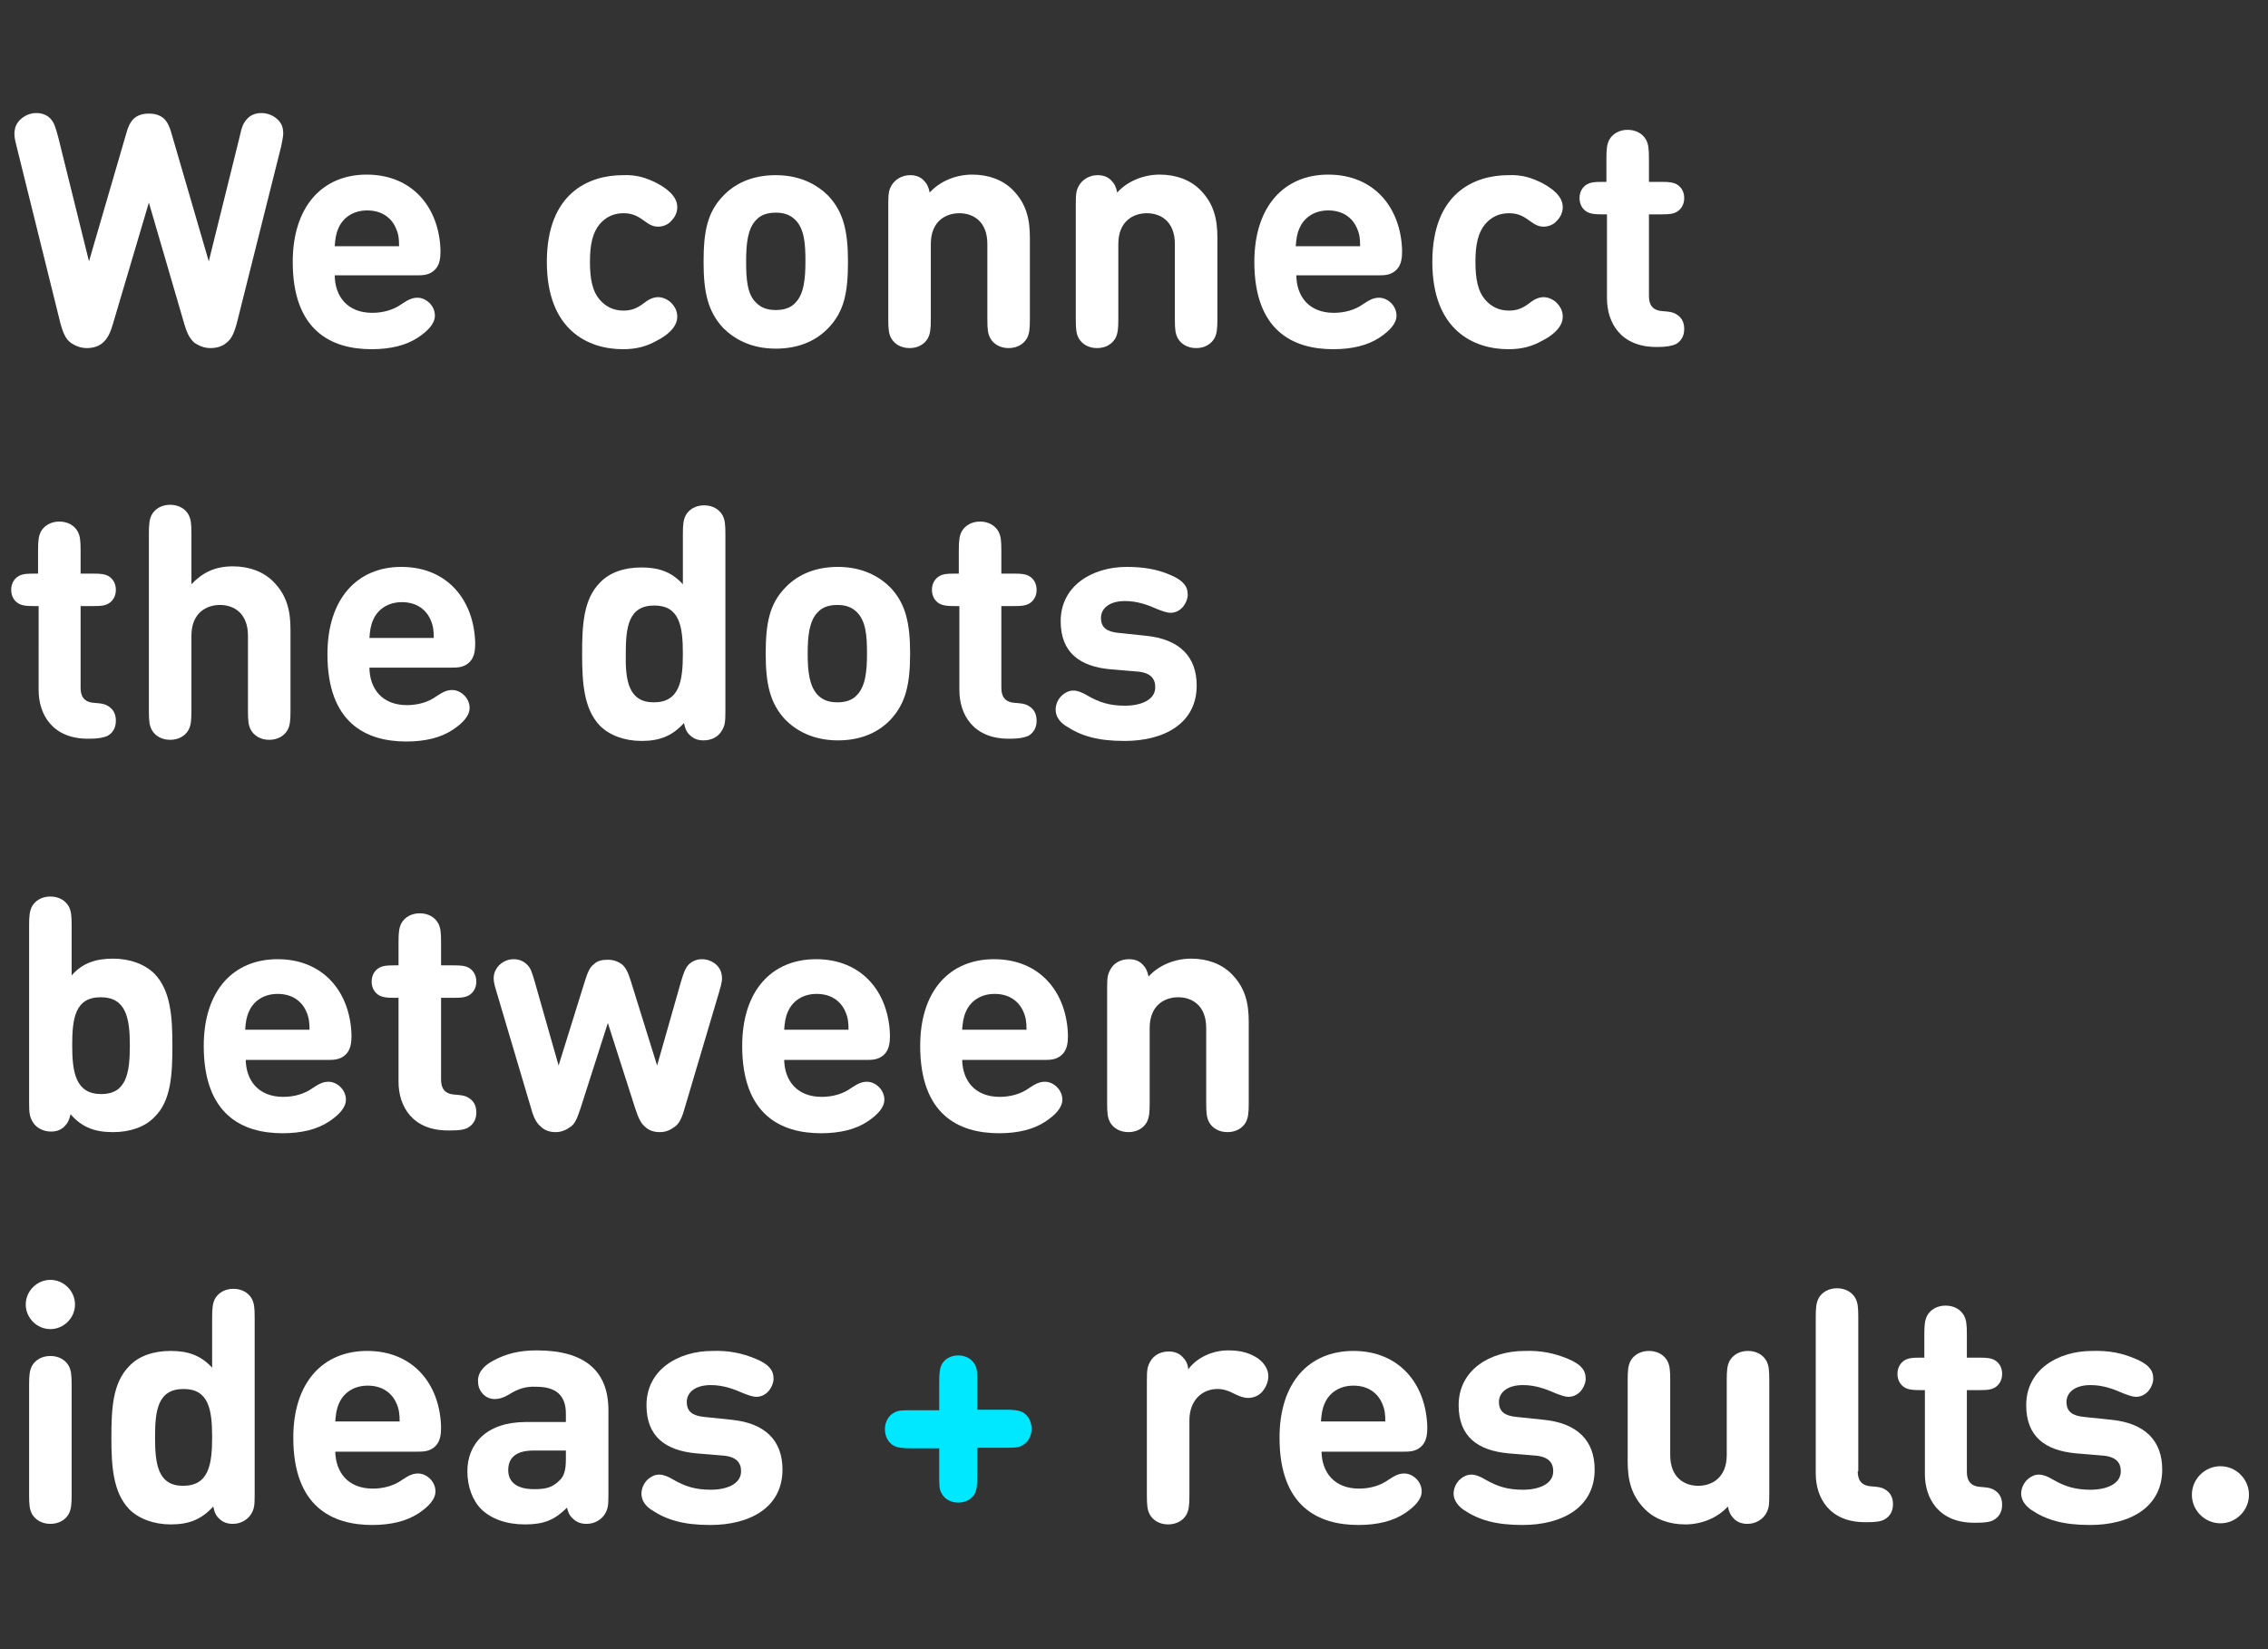 <svg xmlns="http://www.w3.org/2000/svg" xmlns:xlink="http://www.w3.org/1999/xlink" id="Layer_1" x="0px" y="0px" viewBox="0 0 405.2 294.7" style="enable-background:new 0 0 405.2 294.7;" xml:space="preserve"><rect x="0" y="0" width="405.2" height="294.7" fill="#333333" stroke="none"/><style type="text/css">	.st0{fill:#FFFFFF;}	.st1{fill:#00E8FF;}</style><g>	<path class="st0" d="M20.2,57.8c-0.4,1.4-0.9,2.7-1.9,3.5c-0.7,0.6-1.7,0.9-2.8,0.9c-1.1,0-2-0.4-2.8-0.9c-1.1-0.8-1.5-2.1-1.9-3.5  L3,26.3c-0.5-1.9-0.5-2.5-0.3-3.4c0.4-1.5,2-2.7,3.8-2.7c1.1,0,2,0.4,2.6,1.1c0.6,0.7,0.8,1.4,1.3,3.2l5.5,22.2l6.7-23  c0.3-1.1,0.7-1.9,1.3-2.5c0.7-0.6,1.5-0.9,2.7-0.9s2,0.3,2.7,0.9c0.6,0.6,1,1.4,1.3,2.5l6.7,23l5.5-22.2c0.4-1.8,0.6-2.4,1.3-3.2  c0.6-0.7,1.5-1.1,2.6-1.1c1.8,0,3.5,1.2,3.8,2.7c0.2,1,0.1,1.5-0.3,3.4l-7.9,31.5c-0.4,1.4-0.8,2.7-1.9,3.5  c-0.7,0.6-1.7,0.9-2.8,0.9s-2-0.4-2.8-0.9c-1-0.8-1.5-2.1-1.9-3.5l-6.3-21.6L20.2,57.8z"></path>	<path class="st0" d="M59.8,49.1c0,3.9,2.3,6.8,6.7,6.8c1.9,0,3.8-0.5,5.3-1.6c1.2-0.8,1.9-1.1,2.8-1.1c1.5,0,3.1,1.4,3.1,3.2  c0,1.4-1.2,2.7-3,3.9c-2.1,1.4-4.9,2.1-8.3,2.1c-7.2,0-14.1-3.3-14.1-15.6c0-9.9,5.3-15.6,13.2-15.6c8.2,0,13,5.9,13.2,13.6  c0,1.2-0.1,2.5-1,3.4c-1,1-2.2,1-3.3,1H59.8z M70.7,40.7c-0.8-1.8-2.5-3.1-5.1-3.1c-2.5,0-4.3,1.3-5.1,3.1c-0.5,1.1-0.6,2-0.7,3.3  h11.5C71.3,42.6,71.2,41.8,70.7,40.7z"></path>	<path class="st0" d="M117.3,32.7C119,33.6,121,35,121,37c0,1-0.4,1.8-1.1,2.5c-0.5,0.6-1.4,1-2.3,1c-0.9,0-1.5-0.3-2.6-1.1  c-1.2-0.9-2.2-1.3-3.6-1.3c-1.8,0-3.2,0.7-4.3,2c-1.2,1.5-1.7,3.5-1.7,6.7c0,3.2,0.5,5.3,1.7,6.7c1.1,1.3,2.5,2,4.3,2  c1.4,0,2.4-0.4,3.6-1.3c1-0.8,1.8-1.1,2.6-1.1c0.9,0,1.8,0.5,2.3,1c0.7,0.7,1.1,1.5,1.1,2.5c0,1.9-1.9,3.4-3.7,4.3  c-1.8,1-3.6,1.5-6,1.5c-6.1,0-13.6-3.3-13.6-15.6c0-12.3,7.5-15.5,13.6-15.5C113.8,31.2,115.5,31.8,117.3,32.7z"></path>	<path class="st0" d="M148,58.6c-1.9,2-4.9,3.7-9.4,3.7s-7.5-1.8-9.4-3.7c-2.7-2.9-3.5-6.3-3.5-11.8c0-5.5,0.7-8.9,3.5-11.8  c1.9-2,4.9-3.7,9.4-3.7s7.5,1.8,9.4,3.7c2.7,2.9,3.5,6.3,3.5,11.8C151.5,52.3,150.8,55.7,148,58.6z M135.1,54.1  c0.9,0.9,2,1.3,3.5,1.3s2.7-0.4,3.5-1.3c1.5-1.5,1.8-4.2,1.8-7.4s-0.2-5.8-1.8-7.4c-0.9-0.9-2-1.3-3.5-1.3s-2.7,0.4-3.5,1.3  c-1.5,1.5-1.8,4.2-1.8,7.4S133.5,52.6,135.1,54.1z"></path>	<path class="st0" d="M173.7,31.2c3,0,5.5,1,7.2,2.7c2.5,2.5,3.1,5.3,3.1,8.6V57c0,1.8-0.1,2.6-0.5,3.4c-0.6,1.1-1.8,1.8-3.3,1.8  c-1.5,0-2.7-0.7-3.3-1.8c-0.4-0.8-0.5-1.5-0.5-3.4V43.6c0-4.1-2.6-5.5-5-5.5c-2.4,0-5.1,1.4-5.1,5.5V57c0,1.8-0.1,2.6-0.5,3.4  c-0.6,1.1-1.8,1.8-3.3,1.8s-2.7-0.7-3.3-1.8c-0.4-0.8-0.5-1.5-0.5-3.4V36.5c0-2,0.1-2.5,0.6-3.4c0.6-1,1.8-1.8,3.3-1.8  c1,0,1.8,0.3,2.4,0.9c0.6,0.6,0.9,1.2,1.1,2.2C168,32.3,170.9,31.2,173.7,31.2z"></path>	<path class="st0" d="M207.2,31.2c3,0,5.5,1,7.2,2.7c2.5,2.5,3.1,5.3,3.1,8.6V57c0,1.8-0.1,2.6-0.5,3.4c-0.6,1.1-1.8,1.8-3.3,1.8  c-1.5,0-2.7-0.7-3.3-1.8c-0.4-0.8-0.5-1.5-0.5-3.4V43.6c0-4.1-2.6-5.5-5-5.5c-2.4,0-5.1,1.4-5.1,5.5V57c0,1.8-0.1,2.6-0.5,3.4  c-0.6,1.1-1.8,1.8-3.3,1.8c-1.5,0-2.7-0.7-3.3-1.8c-0.4-0.8-0.5-1.5-0.5-3.4V36.5c0-2,0.1-2.5,0.6-3.4c0.6-1,1.8-1.8,3.3-1.8  c1,0,1.8,0.3,2.4,0.9c0.6,0.6,0.9,1.2,1.1,2.2C201.5,32.3,204.4,31.2,207.2,31.2z"></path>	<path class="st0" d="M231.6,49.1c0,3.9,2.3,6.8,6.7,6.8c1.9,0,3.8-0.5,5.3-1.6c1.2-0.8,1.9-1.1,2.8-1.1c1.5,0,3.1,1.4,3.1,3.2  c0,1.4-1.2,2.7-3,3.9c-2.1,1.4-4.9,2.1-8.3,2.1c-7.2,0-14.1-3.3-14.1-15.6c0-9.9,5.3-15.6,13.2-15.6c8.2,0,13,5.9,13.2,13.6  c0,1.2-0.1,2.5-1,3.4c-1,1-2.2,1-3.3,1H231.6z M242.4,40.7c-0.8-1.8-2.5-3.1-5.1-3.1c-2.5,0-4.3,1.3-5.1,3.1  c-0.5,1.1-0.6,2-0.7,3.3h11.5C243,42.6,242.9,41.8,242.4,40.7z"></path>	<path class="st0" d="M275.5,32.7c1.7,0.9,3.7,2.3,3.7,4.3c0,1-0.4,1.8-1.1,2.5c-0.5,0.6-1.4,1-2.3,1c-0.9,0-1.5-0.3-2.6-1.1  c-1.2-0.9-2.2-1.3-3.6-1.3c-1.8,0-3.2,0.7-4.3,2c-1.2,1.5-1.7,3.5-1.7,6.7c0,3.2,0.5,5.3,1.7,6.7c1.1,1.3,2.5,2,4.3,2  c1.4,0,2.4-0.4,3.6-1.3c1-0.8,1.8-1.1,2.6-1.1c0.9,0,1.8,0.5,2.3,1c0.7,0.7,1.1,1.5,1.1,2.5c0,1.9-1.9,3.4-3.7,4.3  c-1.8,1-3.6,1.5-6,1.5c-6.1,0-13.6-3.3-13.6-15.6c0-12.3,7.5-15.5,13.6-15.5C272,31.2,273.7,31.8,275.5,32.7z"></path>	<path class="st0" d="M287,38.3h-0.8c-1.4,0-2-0.1-2.6-0.4c-0.9-0.5-1.4-1.4-1.4-2.5s0.5-2,1.4-2.5c0.6-0.3,1.1-0.4,2.6-0.4h0.8  v-4.1c0-1.8,0.1-2.6,0.5-3.4c0.6-1.1,1.8-1.8,3.3-1.8c1.5,0,2.7,0.7,3.3,1.8c0.4,0.8,0.5,1.5,0.5,3.4v4.1h2.3c1.4,0,2,0.1,2.6,0.4  c0.9,0.5,1.4,1.4,1.4,2.5s-0.5,2-1.4,2.5c-0.6,0.3-1.1,0.4-2.6,0.4h-2.3v14.6c0,1.4,0.5,2.6,2.5,2.7c1,0.1,1.6,0.1,2.3,0.5  c0.9,0.5,1.5,1.3,1.5,2.7c0,1.3-0.6,2.2-1.5,2.7c-0.7,0.3-1.7,0.5-3.1,0.5h-0.4c-6.3,0-8.8-4.3-8.8-8.7V38.3z"></path>	<path class="st0" d="M6.7,108.3H6c-1.4,0-2-0.1-2.6-0.4c-0.9-0.5-1.4-1.4-1.4-2.5s0.5-2,1.4-2.5c0.6-0.3,1.1-0.4,2.6-0.4h0.8v-4.1  c0-1.8,0.1-2.6,0.5-3.4c0.6-1.1,1.8-1.8,3.3-1.8c1.5,0,2.7,0.7,3.3,1.8c0.4,0.8,0.5,1.5,0.5,3.4v4.1h2.3c1.4,0,2,0.1,2.6,0.4  c0.9,0.5,1.4,1.4,1.4,2.5s-0.5,2-1.4,2.5c-0.6,0.3-1.1,0.4-2.6,0.4h-2.3v14.6c0,1.4,0.5,2.6,2.5,2.7c1,0.1,1.6,0.1,2.3,0.5  c0.9,0.5,1.5,1.3,1.5,2.7c0,1.3-0.6,2.2-1.5,2.7c-0.7,0.3-1.7,0.5-3.1,0.5h-0.4c-6.3,0-8.8-4.3-8.8-8.7V108.3z"></path>	<path class="st0" d="M51.4,130.4c-0.6,1.1-1.8,1.8-3.3,1.8s-2.7-0.7-3.3-1.8c-0.4-0.8-0.5-1.5-0.5-3.4v-13.4c0-4.1-2.6-5.5-5-5.5  c-2.4,0-5.1,1.4-5.1,5.5V127c0,1.8-0.1,2.6-0.5,3.4c-0.6,1.1-1.8,1.8-3.3,1.8c-1.5,0-2.7-0.7-3.3-1.8c-0.4-0.8-0.5-1.5-0.5-3.4  V95.4c0-1.8,0.1-2.6,0.5-3.4c0.6-1.1,1.8-1.8,3.3-1.8c1.5,0,2.7,0.7,3.3,1.8c0.4,0.8,0.5,1.5,0.5,3.4v9c1.9-2,4.1-3.2,7.4-3.2  c3,0,5.5,1,7.2,2.7c2.5,2.5,3.1,5.3,3.1,8.6V127C51.9,128.9,51.8,129.6,51.4,130.4z"></path>	<path class="st0" d="M66,119.2c0,3.9,2.3,6.8,6.7,6.8c1.9,0,3.8-0.5,5.3-1.6c1.2-0.8,1.9-1.1,2.8-1.1c1.5,0,3.1,1.4,3.1,3.2  c0,1.4-1.2,2.7-3,3.9c-2.1,1.4-4.9,2.1-8.3,2.1c-7.2,0-14.1-3.3-14.1-15.6c0-9.9,5.3-15.6,13.2-15.6c8.2,0,13,5.9,13.2,13.6  c0,1.2-0.1,2.5-1,3.4c-1,1-2.2,1-3.3,1H66z M76.9,110.7c-0.8-1.8-2.5-3.1-5.1-3.1c-2.5,0-4.3,1.3-5.1,3.1c-0.5,1.1-0.6,2-0.7,3.3  h11.5C77.5,112.7,77.4,111.8,76.9,110.7z"></path>	<path class="st0" d="M129.6,127.1c0,2-0.1,2.5-0.6,3.4c-0.6,1.1-1.8,1.8-3.3,1.8c-1,0-1.8-0.3-2.4-0.9c-0.6-0.5-0.9-1.2-1.1-2.2  c-2.1,2.3-4.3,3.2-7.6,3.2c-3,0-5.7-1-7.4-2.7c-2.9-3-3.2-7.7-3.2-12.8c0-5.1,0.2-9.8,3.2-12.8c1.7-1.8,4.3-2.7,7.4-2.7  c3.1,0,5.4,0.8,7.4,3v-8.9c0-1.8,0.1-2.6,0.5-3.4c0.6-1.1,1.8-1.8,3.3-1.8s2.7,0.7,3.3,1.8c0.4,0.8,0.5,1.5,0.5,3.4V127.1z   M116.8,125.5c4.6,0,5.2-3.8,5.2-8.7c0-4.9-0.6-8.6-5.1-8.6c-4.6,0-5.1,3.8-5.1,8.6C111.7,121.6,112.3,125.5,116.8,125.5z"></path>	<path class="st0" d="M159.1,128.6c-1.9,2-4.9,3.7-9.4,3.7s-7.5-1.8-9.4-3.7c-2.7-2.9-3.5-6.3-3.5-11.8c0-5.5,0.7-8.9,3.5-11.8  c1.9-2,4.9-3.7,9.4-3.7s7.5,1.8,9.4,3.7c2.7,2.9,3.5,6.3,3.5,11.8C162.6,122.3,161.8,125.7,159.1,128.6z M146.1,124.2  c0.9,0.9,2,1.3,3.5,1.3s2.7-0.4,3.5-1.3c1.5-1.5,1.8-4.2,1.8-7.4s-0.2-5.8-1.8-7.4c-0.9-0.9-2-1.3-3.5-1.3s-2.7,0.4-3.5,1.3  c-1.5,1.5-1.8,4.2-1.8,7.4S144.6,122.6,146.1,124.2z"></path>	<path class="st0" d="M171.3,108.3h-0.8c-1.4,0-2-0.1-2.6-0.4c-0.9-0.5-1.4-1.4-1.4-2.5s0.5-2,1.4-2.5c0.6-0.3,1.1-0.4,2.6-0.4h0.8  v-4.1c0-1.8,0.1-2.6,0.5-3.4c0.6-1.1,1.8-1.8,3.3-1.8c1.5,0,2.7,0.7,3.3,1.8c0.4,0.8,0.5,1.5,0.5,3.4v4.1h2.3c1.4,0,2,0.1,2.6,0.4  c0.9,0.5,1.4,1.4,1.4,2.5s-0.5,2-1.4,2.5c-0.6,0.3-1.1,0.4-2.6,0.4h-2.3v14.6c0,1.4,0.5,2.6,2.5,2.7c1,0.1,1.6,0.1,2.3,0.5  c0.9,0.5,1.5,1.3,1.5,2.7c0,1.3-0.6,2.2-1.5,2.7c-0.7,0.3-1.7,0.5-3.1,0.5h-0.4c-6.3,0-8.8-4.3-8.8-8.7V108.3z"></path>	<path class="st0" d="M209,102.7c1,0.4,2,1,2.4,1.5c0.6,0.6,0.8,1.3,0.8,2.1c0,0.8-0.5,1.8-1,2.3c-0.6,0.6-1.3,0.9-2.1,0.9  c-0.6,0-1.4-0.3-2.2-0.6c-1.8-0.8-3.7-1.5-5.9-1.5c-2.9,0-4.3,1.4-4.3,3c0,1.8,1.1,2.5,3.2,2.7l4.8,0.5c6,0.6,9.1,3.7,9.1,8.9  c0,6.7-5.7,9.9-12.9,9.9c-4.8,0-7.8-0.9-10.5-2.7c-1.1-0.7-1.8-1.7-1.8-2.9c0-1,0.5-2,1.2-2.6c0.6-0.5,1.2-0.8,2-0.8  c0.7,0,1.5,0.3,2.5,0.9c2.1,1.2,3.9,1.8,6.7,1.8s5.4-1,5.4-3.3c0-1.5-0.8-2.6-3.2-2.8l-4.8-0.4c-5.5-0.5-8.9-3-8.9-8.6  c0-6.3,5.6-9.7,11.8-9.7C204.2,101.3,206.7,101.7,209,102.7z"></path>	<path class="st0" d="M5.2,165.4c0-1.8,0.1-2.6,0.5-3.4c0.6-1.1,1.8-1.8,3.3-1.8s2.7,0.7,3.3,1.8c0.4,0.8,0.5,1.5,0.5,3.4v8.9  c1.9-2.2,4.3-3,7.4-3c3,0,5.7,1,7.4,2.7c2.9,3,3.2,7.7,3.2,12.8c0,5.1-0.2,9.9-3.2,12.8c-1.7,1.8-4.4,2.7-7.4,2.7  c-3.2,0-5.5-0.8-7.6-3.2c-0.2,1-0.5,1.6-1.1,2.2c-0.6,0.6-1.4,0.9-2.4,0.9c-1.4,0-2.7-0.7-3.3-1.8c-0.5-0.9-0.6-1.5-0.6-3.4V165.4z   M18,178.2c-4.6,0-5.1,3.8-5.1,8.6s0.6,8.7,5.2,8.7c4.5,0,5.1-3.8,5.1-8.7S22.5,178.2,18,178.2z"></path>	<path class="st0" d="M43.9,189.2c0,3.9,2.3,6.8,6.7,6.8c1.9,0,3.8-0.5,5.3-1.6c1.2-0.8,1.9-1.1,2.8-1.1c1.5,0,3.1,1.4,3.1,3.2  c0,1.4-1.2,2.7-3,3.9c-2.1,1.4-4.9,2.1-8.3,2.1c-7.2,0-14.1-3.3-14.1-15.6c0-9.9,5.3-15.5,13.2-15.5c8.2,0,13,5.9,13.2,13.6  c0,1.2-0.1,2.5-1,3.4c-1,1-2.2,1-3.3,1H43.9z M54.7,180.7c-0.8-1.8-2.5-3.1-5.1-3.1c-2.5,0-4.3,1.3-5.1,3.1c-0.5,1.1-0.6,2-0.7,3.3  h11.5C55.3,182.7,55.2,181.8,54.7,180.7z"></path>	<path class="st0" d="M71.2,178.3h-0.8c-1.4,0-2-0.1-2.6-0.4c-0.9-0.5-1.4-1.4-1.4-2.5s0.5-2,1.4-2.5c0.6-0.3,1.1-0.4,2.6-0.4h0.8  v-4.1c0-1.8,0.1-2.6,0.5-3.4c0.6-1.1,1.8-1.8,3.3-1.8c1.5,0,2.7,0.7,3.3,1.8c0.4,0.8,0.5,1.5,0.5,3.4v4.1h2.3c1.4,0,2,0.1,2.6,0.4  c0.9,0.5,1.4,1.4,1.4,2.5s-0.5,2-1.4,2.5c-0.6,0.3-1.1,0.4-2.6,0.4h-2.3v14.6c0,1.4,0.5,2.6,2.5,2.7c1,0.1,1.6,0.1,2.3,0.5  c0.9,0.5,1.5,1.3,1.5,2.7c0,1.3-0.6,2.2-1.5,2.7c-0.7,0.4-1.7,0.5-3.1,0.5H80c-6.3,0-8.8-4.3-8.8-8.7V178.3z"></path>	<path class="st0" d="M103.7,198.1c-0.6,1.8-1,2.7-1.7,3.2c-0.8,0.6-1.7,1-2.7,1c-1.1,0-2-0.3-2.7-1c-0.7-0.6-1.2-1.4-1.7-3.2  l-6.2-20.9c-0.5-1.6-0.6-2.3-0.4-3.2c0.4-1.5,1.8-2.6,3.5-2.6c1,0,1.8,0.4,2.4,1c0.6,0.6,0.8,1.2,1.3,2.9l4.3,15.1l4.7-15.1  c0.5-1.6,0.9-2.5,1.6-3c0.6-0.6,1.4-0.8,2.5-0.8c1,0,1.8,0.3,2.5,0.8c0.7,0.6,1.1,1.4,1.6,3l4.7,15.1l4.3-15.1  c0.5-1.6,0.7-2.2,1.3-2.9c0.6-0.6,1.4-1,2.4-1c1.7,0,3.2,1.1,3.5,2.6c0.2,0.9,0.1,1.5-0.4,3.2l-6.2,20.9c-0.5,1.8-1,2.7-1.7,3.2  c-0.8,0.6-1.6,1-2.7,1c-1.1,0-2-0.3-2.7-1c-0.7-0.6-1.1-1.4-1.7-3.2l-4.9-15.3L103.7,198.1z"></path>	<path class="st0" d="M140.1,189.2c0,3.9,2.3,6.8,6.7,6.8c1.9,0,3.8-0.5,5.3-1.6c1.2-0.8,1.9-1.1,2.8-1.1c1.5,0,3.1,1.4,3.1,3.2  c0,1.4-1.2,2.7-3,3.9c-2.1,1.4-4.9,2.1-8.3,2.1c-7.2,0-14.1-3.3-14.1-15.6c0-9.9,5.3-15.5,13.2-15.5c8.2,0,13,5.9,13.2,13.6  c0,1.2-0.1,2.5-1,3.4c-1,1-2.2,1-3.3,1H140.1z M151,180.7c-0.8-1.8-2.5-3.1-5.1-3.1c-2.5,0-4.3,1.3-5.1,3.1c-0.5,1.1-0.6,2-0.7,3.3  h11.5C151.6,182.7,151.5,181.8,151,180.7z"></path>	<path class="st0" d="M171.9,189.2c0,3.9,2.3,6.8,6.7,6.8c1.9,0,3.8-0.5,5.3-1.6c1.2-0.8,1.9-1.1,2.8-1.1c1.5,0,3.1,1.4,3.1,3.2  c0,1.4-1.2,2.7-3,3.9c-2.1,1.4-4.9,2.1-8.3,2.1c-7.2,0-14.1-3.3-14.1-15.6c0-9.9,5.3-15.5,13.2-15.5c8.2,0,13,5.9,13.2,13.6  c0,1.2-0.1,2.5-1,3.4c-1,1-2.2,1-3.3,1H171.9z M182.8,180.7c-0.8-1.8-2.5-3.1-5.1-3.1c-2.5,0-4.3,1.3-5.1,3.1  c-0.5,1.1-0.6,2-0.7,3.3h11.5C183.4,182.7,183.3,181.8,182.8,180.7z"></path>	<path class="st0" d="M212.8,171.3c3,0,5.5,1,7.2,2.7c2.5,2.5,3.1,5.3,3.1,8.6v14.5c0,1.8-0.1,2.6-0.5,3.4c-0.6,1.1-1.8,1.8-3.3,1.8  c-1.5,0-2.7-0.7-3.3-1.8c-0.4-0.8-0.5-1.5-0.5-3.4v-13.4c0-4.1-2.6-5.5-5-5.5s-5.1,1.4-5.1,5.5v13.4c0,1.8-0.1,2.6-0.5,3.4  c-0.6,1.1-1.8,1.8-3.3,1.8c-1.5,0-2.7-0.7-3.3-1.8c-0.4-0.8-0.5-1.5-0.5-3.4v-20.5c0-2,0.1-2.5,0.6-3.4c0.6-1.1,1.8-1.8,3.3-1.8  c1,0,1.8,0.3,2.4,0.9c0.6,0.6,0.9,1.2,1.1,2.2C207.1,172.4,210,171.3,212.8,171.3z"></path>	<path class="st0" d="M9,228.7c2.4,0,4.4,2,4.4,4.4s-2,4.4-4.4,4.4s-4.4-2-4.4-4.4S6.6,228.7,9,228.7z M12.3,270.5  c-0.6,1.1-1.8,1.8-3.3,1.8s-2.7-0.7-3.3-1.8c-0.4-0.8-0.5-1.5-0.5-3.4v-19.6c0-1.8,0.1-2.6,0.5-3.4c0.6-1.1,1.8-1.8,3.3-1.8  s2.7,0.7,3.3,1.8c0.4,0.8,0.5,1.5,0.5,3.4v19.6C12.8,268.9,12.7,269.7,12.3,270.5z"></path>	<path class="st0" d="M45.5,267.1c0,2-0.1,2.5-0.6,3.4c-0.6,1-1.8,1.8-3.3,1.8c-1,0-1.8-0.3-2.4-0.9c-0.6-0.5-0.9-1.2-1.1-2.2  c-2.1,2.3-4.3,3.2-7.6,3.2c-3,0-5.7-1-7.4-2.7c-2.9-3-3.2-7.7-3.2-12.8c0-5.1,0.2-9.8,3.2-12.8c1.7-1.8,4.3-2.7,7.4-2.7  c3.1,0,5.4,0.8,7.4,3v-8.9c0-1.8,0.1-2.6,0.5-3.4c0.6-1.1,1.8-1.8,3.3-1.8s2.7,0.7,3.3,1.8c0.4,0.8,0.5,1.5,0.5,3.4V267.1z   M32.7,265.5c4.6,0,5.2-3.8,5.2-8.7s-0.6-8.6-5.1-8.6c-4.6,0-5.1,3.8-5.1,8.6S28.2,265.5,32.7,265.5z"></path>	<path class="st0" d="M59.9,259.2c0,3.9,2.3,6.8,6.7,6.8c1.9,0,3.8-0.5,5.3-1.6c1.2-0.8,1.9-1.1,2.8-1.1c1.5,0,3.1,1.4,3.1,3.2  c0,1.4-1.2,2.7-3,3.9c-2.1,1.4-4.9,2.1-8.3,2.1c-7.2,0-14.1-3.3-14.1-15.6c0-9.9,5.3-15.5,13.2-15.5c8.2,0,13,5.9,13.2,13.6  c0,1.2-0.1,2.5-1,3.4c-1,1-2.2,1-3.3,1H59.9z M70.8,250.7c-0.8-1.8-2.5-3.1-5.1-3.1c-2.5,0-4.3,1.3-5.1,3.1c-0.5,1.1-0.6,2-0.7,3.3  h11.5C71.4,252.7,71.3,251.8,70.8,250.7z"></path>	<path class="st0" d="M90.9,249.2c-1,0.6-1.8,0.8-2.5,0.8c-0.8,0-1.6-0.3-2.2-1c-0.6-0.7-0.8-1.4-0.8-2.3c0-1.7,1.4-2.9,2.8-3.6  c2.2-1.2,4.6-1.8,7.7-1.8c8.5,0,12.8,3.6,12.8,10.7v15.1c0,2-0.1,2.5-0.6,3.4c-0.6,1-1.8,1.8-3.3,1.8c-1,0-1.8-0.3-2.4-0.9  c-0.6-0.5-0.9-1.1-1.1-2c-2.2,2.2-4.1,3-7.5,3c-3.4,0-6-1-7.8-2.7c-1.6-1.6-2.5-4.1-2.5-6.8c0-4.8,3.3-8.8,10.5-8.8h7.1v-1.5  c0-3.3-1.8-4.8-5.3-4.8C93.9,247.7,92.5,248.2,90.9,249.2z M101.1,259.2h-5.8c-3,0-4.5,1.2-4.5,3.5c0,2.1,1.5,3.4,4.6,3.4  c1.9,0,3.2-0.2,4.5-1.5c0.9-0.8,1.2-1.9,1.2-3.9V259.2z"></path>	<path class="st0" d="M135,242.8c1,0.4,2,1,2.4,1.5c0.6,0.6,0.8,1.3,0.8,2.1c0,0.8-0.5,1.8-1,2.3c-0.6,0.6-1.3,0.9-2.1,0.9  c-0.6,0-1.4-0.3-2.2-0.6c-1.8-0.8-3.7-1.5-5.9-1.5c-2.9,0-4.3,1.4-4.3,3c0,1.8,1.1,2.5,3.2,2.7l4.8,0.5c6,0.6,9.1,3.7,9.1,8.9  c0,6.7-5.7,9.9-12.9,9.9c-4.8,0-7.8-0.9-10.5-2.7c-1.1-0.7-1.8-1.7-1.8-2.9c0-1,0.5-2,1.2-2.6c0.6-0.5,1.2-0.8,2-0.8  c0.7,0,1.5,0.3,2.5,0.9c2.1,1.2,3.9,1.8,6.7,1.8s5.4-1,5.4-3.3c0-1.5-0.8-2.6-3.2-2.8l-4.8-0.4c-5.5-0.5-8.9-3-8.9-8.6  c0-6.3,5.6-9.7,11.8-9.7C130.2,241.3,132.6,241.8,135,242.8z"></path>	<path class="st1" d="M174.6,258.8v4.9c0,1.7-0.1,2.4-0.4,3.1c-0.5,1-1.6,1.7-3,1.7s-2.5-0.7-3-1.7c-0.4-0.7-0.4-1.4-0.4-3.1v-4.9  h-4.9c-1.7,0-2.4-0.1-3.1-0.4c-1-0.5-1.7-1.6-1.7-3c0-1.4,0.7-2.5,1.7-3c0.7-0.4,1.4-0.4,3.1-0.4h4.9V247c0-1.7,0.1-2.4,0.4-3.1  c0.5-1,1.6-1.7,3-1.7s2.5,0.7,3,1.7c0.4,0.7,0.4,1.4,0.4,3.1v4.9h4.9c1.7,0,2.4,0.1,3.1,0.4c1,0.5,1.7,1.6,1.7,3  c0,1.4-0.7,2.5-1.7,3c-0.7,0.4-1.4,0.4-3.1,0.4H174.6z"></path>	<path class="st0" d="M219.4,241.3c2.4,0,3.9,0.5,5.3,1.4c1.1,0.8,1.9,1.9,1.9,3.2c0,1.1-0.5,2.1-1.1,2.8s-1.6,1.1-2.5,1.1  c-0.8,0-1.6-0.3-2.6-0.8c-0.9-0.5-1.9-0.8-2.9-0.8c-2.5,0-5,1.8-5,5.6v13.4c0,1.8-0.1,2.6-0.5,3.4c-0.6,1.1-1.8,1.8-3.3,1.8  c-1.5,0-2.7-0.7-3.3-1.8c-0.4-0.8-0.5-1.5-0.5-3.4v-20.5c0-2,0.1-2.5,0.6-3.4c0.6-1.1,1.8-1.8,3.3-1.8c1,0,1.8,0.3,2.4,0.9  c0.6,0.6,1,1.2,1.1,2.3C213.6,242.8,216.4,241.3,219.4,241.3z"></path>	<path class="st0" d="M236.1,259.2c0,3.9,2.3,6.8,6.7,6.8c1.9,0,3.8-0.5,5.3-1.6c1.2-0.8,1.9-1.1,2.8-1.1c1.5,0,3.1,1.4,3.1,3.2  c0,1.4-1.2,2.7-3,3.9c-2.1,1.4-4.9,2.1-8.3,2.1c-7.2,0-14.1-3.3-14.1-15.6c0-9.9,5.3-15.5,13.2-15.5c8.2,0,13,5.9,13.2,13.6  c0,1.2-0.1,2.5-1,3.4c-1,1-2.2,1-3.3,1H236.1z M246.9,250.7c-0.8-1.8-2.5-3.1-5.1-3.1c-2.5,0-4.3,1.3-5.1,3.1  c-0.5,1.1-0.6,2-0.7,3.3h11.5C247.5,252.7,247.4,251.8,246.9,250.7z"></path>	<path class="st0" d="M280.1,242.8c1,0.4,2,1,2.4,1.5c0.6,0.6,0.8,1.3,0.8,2.1c0,0.8-0.5,1.8-1,2.3c-0.6,0.6-1.3,0.9-2.1,0.9  c-0.6,0-1.4-0.3-2.2-0.6c-1.8-0.8-3.7-1.5-5.9-1.5c-2.9,0-4.3,1.4-4.3,3c0,1.8,1.1,2.5,3.2,2.7l4.8,0.5c6,0.6,9.1,3.7,9.1,8.9  c0,6.7-5.7,9.9-12.9,9.9c-4.8,0-7.8-0.9-10.5-2.7c-1-0.7-1.8-1.7-1.8-2.9c0-1,0.5-2,1.2-2.6c0.6-0.5,1.2-0.8,2-0.8  c0.7,0,1.5,0.3,2.5,0.9c2.1,1.2,3.9,1.8,6.7,1.8s5.4-1,5.4-3.3c0-1.5-0.8-2.6-3.2-2.8l-4.8-0.4c-5.5-0.5-8.9-3-8.9-8.6  c0-6.3,5.6-9.7,11.8-9.7C275.3,241.3,277.7,241.8,280.1,242.8z"></path>	<path class="st0" d="M301.1,272.4c-3,0-5.5-1-7.2-2.7c-2.5-2.5-3.1-5.3-3.1-8.6v-14.5c0-1.8,0.1-2.6,0.5-3.4  c0.6-1.1,1.8-1.8,3.3-1.8s2.7,0.7,3.3,1.8c0.4,0.8,0.5,1.5,0.5,3.4V260c0,4.1,2.6,5.5,5,5.5s5.1-1.4,5.1-5.5v-13.4  c0-1.8,0.1-2.6,0.5-3.4c0.6-1.1,1.8-1.8,3.3-1.8s2.7,0.7,3.3,1.8c0.4,0.8,0.5,1.5,0.5,3.4v20.5c0,2-0.1,2.5-0.6,3.4  c-0.6,1-1.8,1.8-3.3,1.8c-1,0-1.8-0.3-2.4-0.9c-0.6-0.6-0.9-1.2-1.1-2.2C306.8,271.3,303.9,272.4,301.1,272.4z"></path>	<path class="st0" d="M331.9,262.9c0,1.4,0.5,2.6,2.5,2.7c1,0.1,1.6,0.1,2.3,0.5c0.9,0.5,1.5,1.3,1.5,2.7c0,1.3-0.6,2.2-1.5,2.7  c-0.7,0.4-1.7,0.5-3.1,0.5h-0.4c-6.3,0-8.8-4.3-8.8-8.7v-27.9c0-1.8,0.1-2.6,0.5-3.4c0.6-1.1,1.8-1.8,3.3-1.8  c1.5,0,2.7,0.7,3.3,1.8c0.4,0.8,0.5,1.5,0.5,3.4V262.9z"></path>	<path class="st0" d="M343.8,248.4h-0.8c-1.4,0-2-0.1-2.6-0.4c-0.9-0.5-1.4-1.4-1.4-2.5s0.5-2,1.4-2.5c0.6-0.3,1.1-0.4,2.6-0.4h0.8  v-4.1c0-1.8,0.1-2.6,0.5-3.4c0.6-1.1,1.8-1.8,3.3-1.8s2.7,0.7,3.3,1.8c0.4,0.8,0.5,1.5,0.5,3.4v4.1h2.3c1.4,0,2,0.1,2.6,0.4  c0.9,0.5,1.4,1.4,1.4,2.5s-0.5,2-1.4,2.5c-0.6,0.3-1.1,0.4-2.6,0.4h-2.3v14.6c0,1.4,0.5,2.6,2.5,2.7c1,0.1,1.6,0.1,2.3,0.5  c0.9,0.5,1.5,1.3,1.5,2.7c0,1.3-0.6,2.2-1.5,2.7c-0.7,0.4-1.7,0.5-3.1,0.5h-0.4c-6.3,0-8.8-4.3-8.8-8.7V248.4z"></path>	<path class="st0" d="M381.5,242.8c1,0.4,2,1,2.4,1.5c0.6,0.6,0.8,1.3,0.8,2.1c0,0.8-0.5,1.8-1,2.3c-0.6,0.6-1.3,0.9-2.1,0.9  c-0.6,0-1.4-0.3-2.2-0.6c-1.8-0.8-3.7-1.5-5.9-1.5c-2.9,0-4.3,1.4-4.3,3c0,1.8,1.1,2.5,3.2,2.7l4.8,0.5c6,0.6,9.1,3.7,9.1,8.9  c0,6.7-5.7,9.9-12.9,9.9c-4.8,0-7.8-0.9-10.5-2.7c-1-0.7-1.8-1.7-1.8-2.9c0-1,0.5-2,1.2-2.6c0.6-0.5,1.2-0.8,2-0.8  c0.7,0,1.5,0.3,2.5,0.9c2.1,1.2,3.9,1.8,6.7,1.8s5.4-1,5.4-3.3c0-1.5-0.8-2.6-3.2-2.8l-4.8-0.4c-5.5-0.5-8.9-3-8.9-8.6  c0-6.3,5.6-9.7,11.8-9.7C376.8,241.3,379.2,241.8,381.5,242.8z"></path>	<path class="st0" d="M396.7,272.2c-2.8,0-5.1-2.3-5.1-5.1s2.3-5.1,5.1-5.1s5.1,2.3,5.1,5.1S399.5,272.2,396.7,272.2z"></path></g></svg>